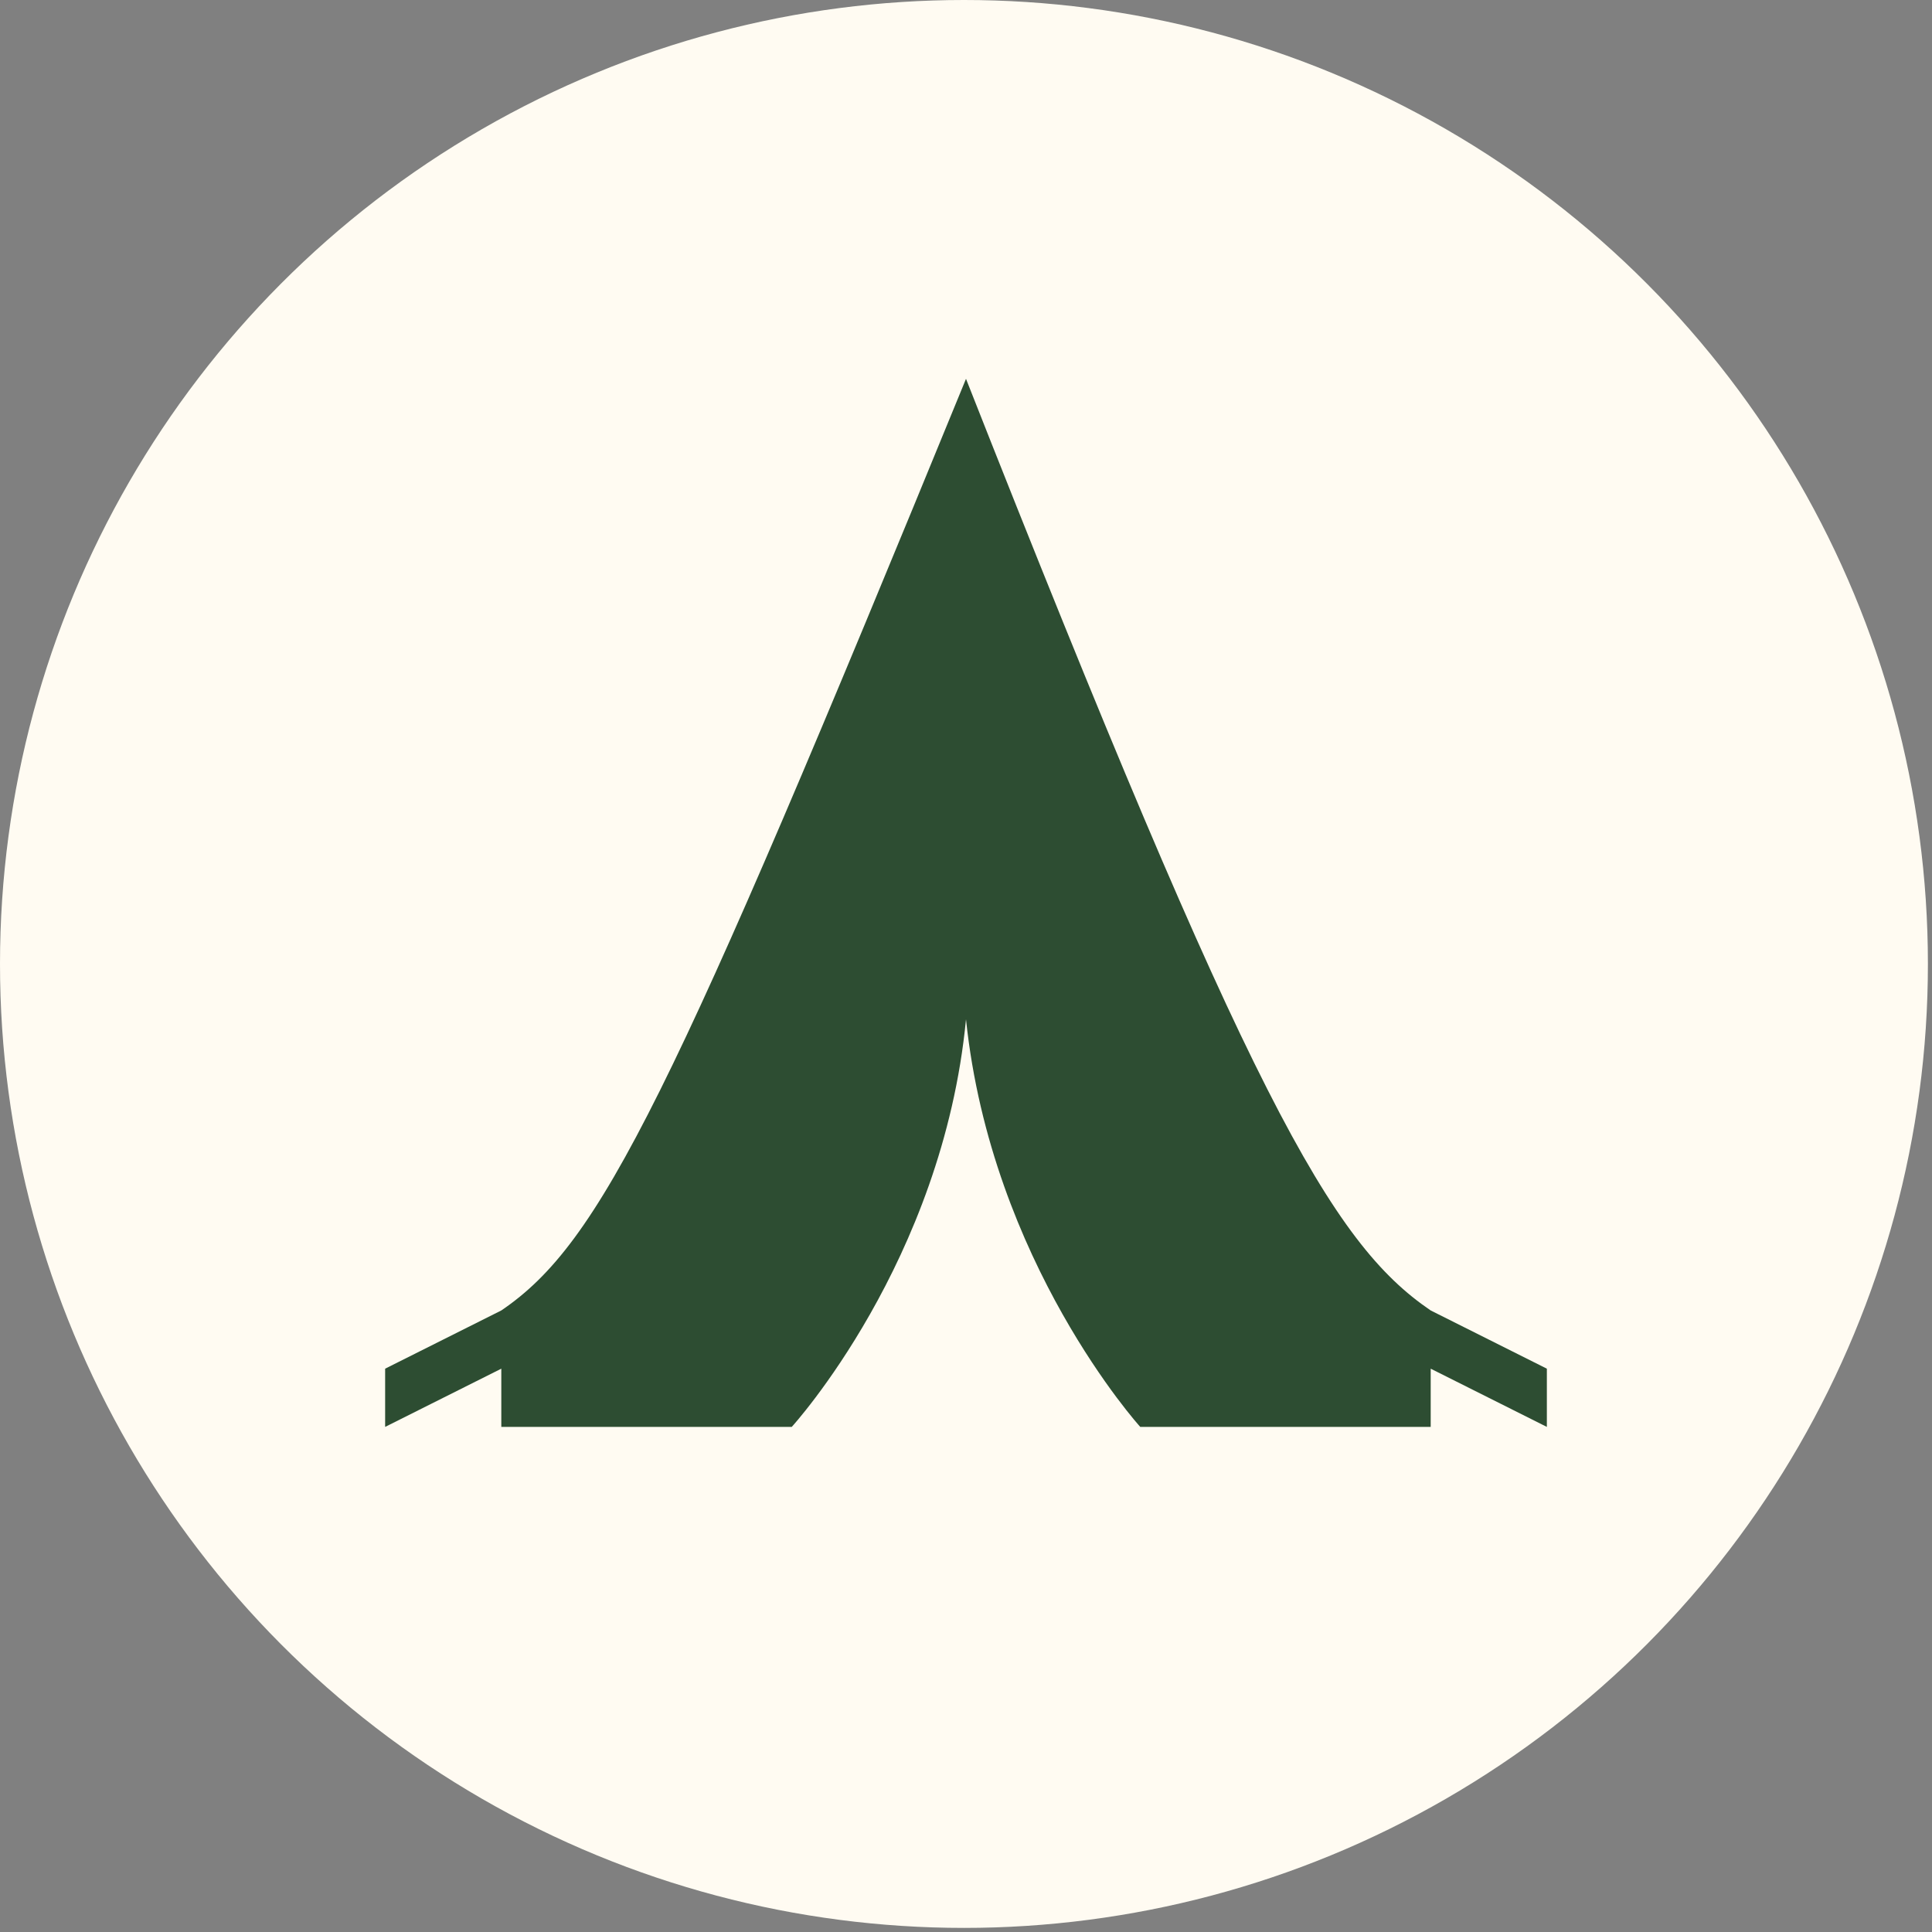 <?xml version="1.0" encoding="UTF-8"?> <svg xmlns="http://www.w3.org/2000/svg" width="306" height="306" viewBox="0 0 306 306" fill="none"><rect x="0" y="0" width="306" height="306" fill="#808080" stroke="none"/> <circle cx="152.676" cy="152.676" r="152.676" fill="#FFFBF2"></circle> <path d="M153 60C106.137 174.413 95.213 196.82 79.4 207.556L61 216.778V226L79.4 216.778V226H125.4C125.4 226 149.298 199.846 153 161.444C157.025 199.99 180.6 226 180.6 226H226.6V216.778L245 226V216.778L226.6 207.556C210.787 196.82 197.85 173.837 153 60Z" fill="#2D4D32"></path> </svg> 